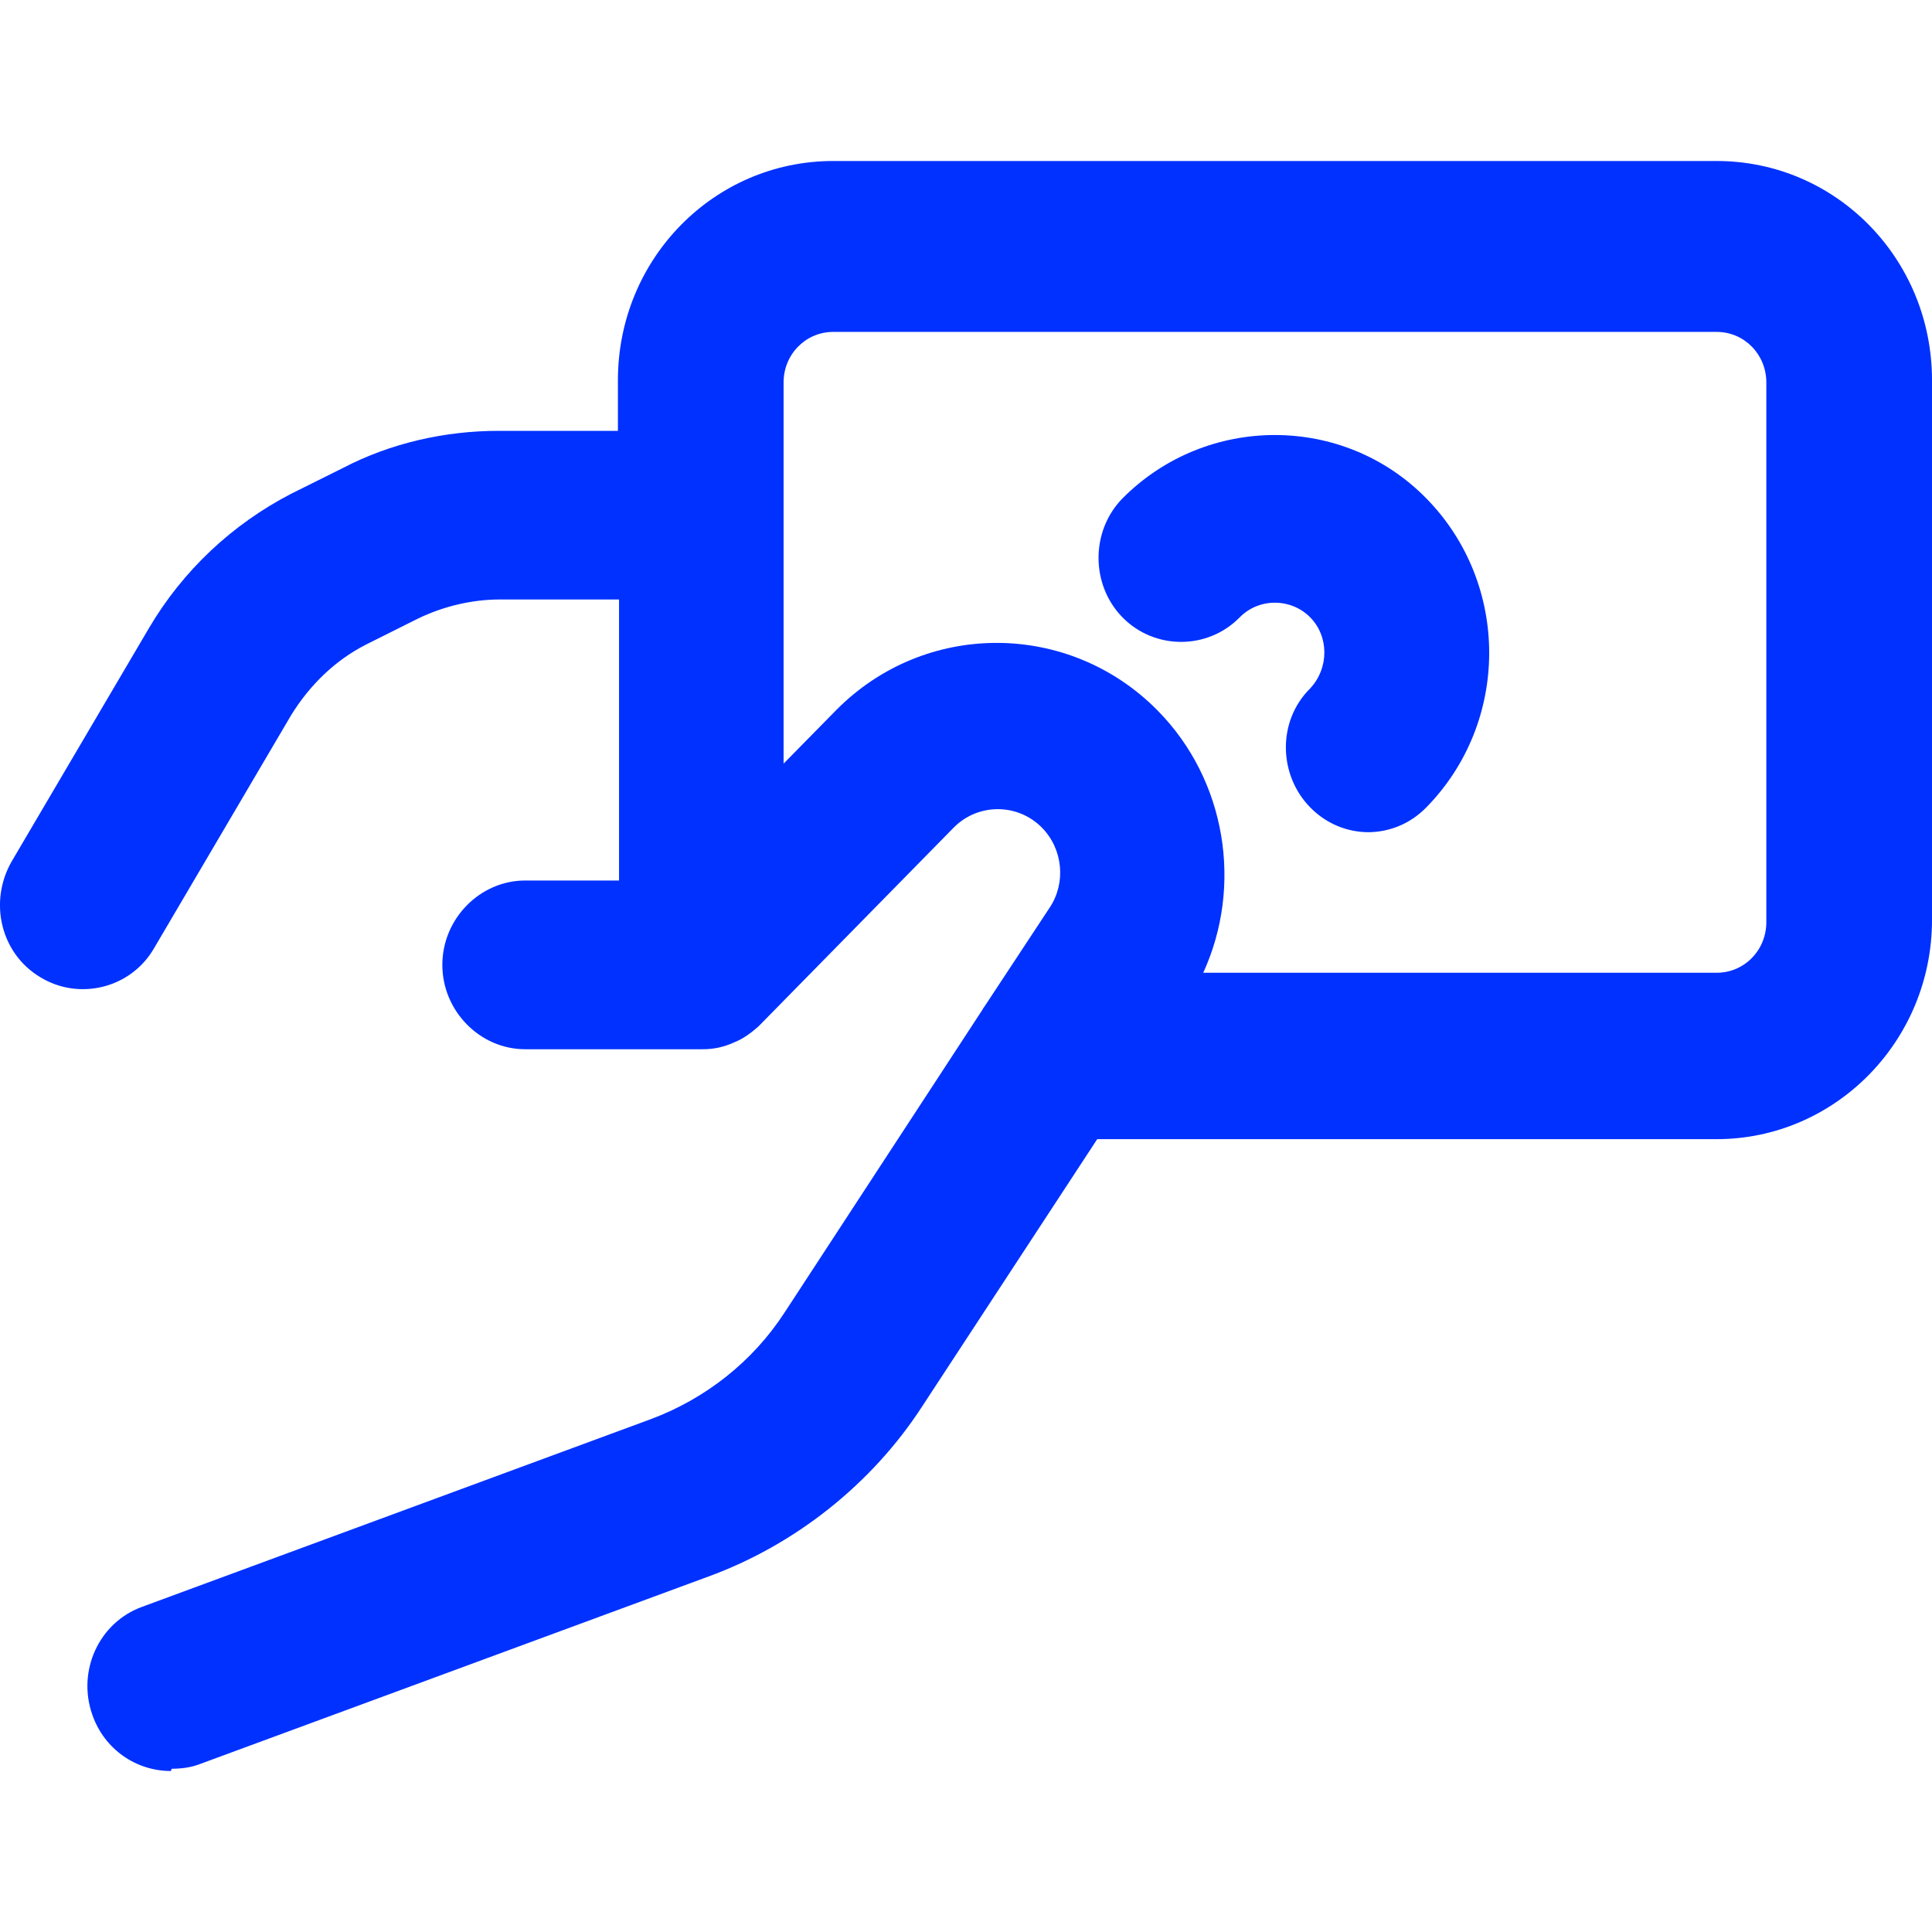 <svg width="24" height="24" viewBox="0 0 24 24" fill="none" xmlns="http://www.w3.org/2000/svg">
<path d="M2.121 22C1.695 22 1.298 21.735 1.147 21.302C0.955 20.757 1.229 20.156 1.764 19.961L8.088 17.628C8.76 17.377 9.35 16.916 9.748 16.302L12.203 12.545C12.203 12.545 12.217 12.517 12.23 12.503L13.04 11.274C13.245 10.966 13.204 10.547 12.944 10.282C12.642 9.975 12.148 9.975 11.846 10.282L9.446 12.726C9.446 12.726 9.432 12.74 9.418 12.754C9.322 12.838 9.226 12.908 9.117 12.95C8.993 13.006 8.87 13.034 8.732 13.034C8.732 13.034 8.732 13.034 8.719 13.034H6.524C5.962 13.034 5.495 12.559 5.495 11.986C5.495 11.413 5.962 10.938 6.524 10.938H7.69V7.447H6.208C5.866 7.447 5.509 7.531 5.193 7.684L4.549 8.006C4.165 8.201 3.849 8.508 3.616 8.885L1.915 11.777C1.627 12.279 0.982 12.433 0.502 12.14C0.008 11.846 -0.143 11.204 0.145 10.701L1.846 7.81C2.272 7.084 2.889 6.511 3.616 6.134L4.261 5.813C4.85 5.506 5.523 5.352 6.195 5.352H7.676V4.723C7.676 3.215 8.87 2 10.351 2H21.325C22.807 2 24 3.215 24 4.723V11.427C24 12.936 22.793 14.151 21.325 14.151H13.63L11.462 17.461C10.831 18.439 9.871 19.193 8.801 19.584L2.477 21.916C2.368 21.958 2.244 21.972 2.134 21.972L2.121 22ZM14.96 12.084H21.325C21.668 12.084 21.942 11.805 21.942 11.455V4.751C21.942 4.402 21.668 4.123 21.325 4.123H10.351C10.008 4.123 9.734 4.402 9.734 4.751V9.486L10.379 8.83C11.49 7.698 13.287 7.712 14.384 8.83C15.235 9.696 15.44 11.008 14.947 12.084H14.96ZM17.004 10.338C16.744 10.338 16.483 10.24 16.277 10.031C15.879 9.626 15.866 8.955 16.277 8.55C16.51 8.299 16.51 7.908 16.277 7.67C16.044 7.433 15.646 7.419 15.399 7.67C15.001 8.075 14.343 8.075 13.945 7.67C13.547 7.265 13.547 6.595 13.945 6.19C14.988 5.142 16.689 5.142 17.717 6.19C18.76 7.251 18.76 8.969 17.717 10.031C17.512 10.24 17.251 10.338 16.99 10.338H17.004Z" fill="#0031FF"/>
</svg>

